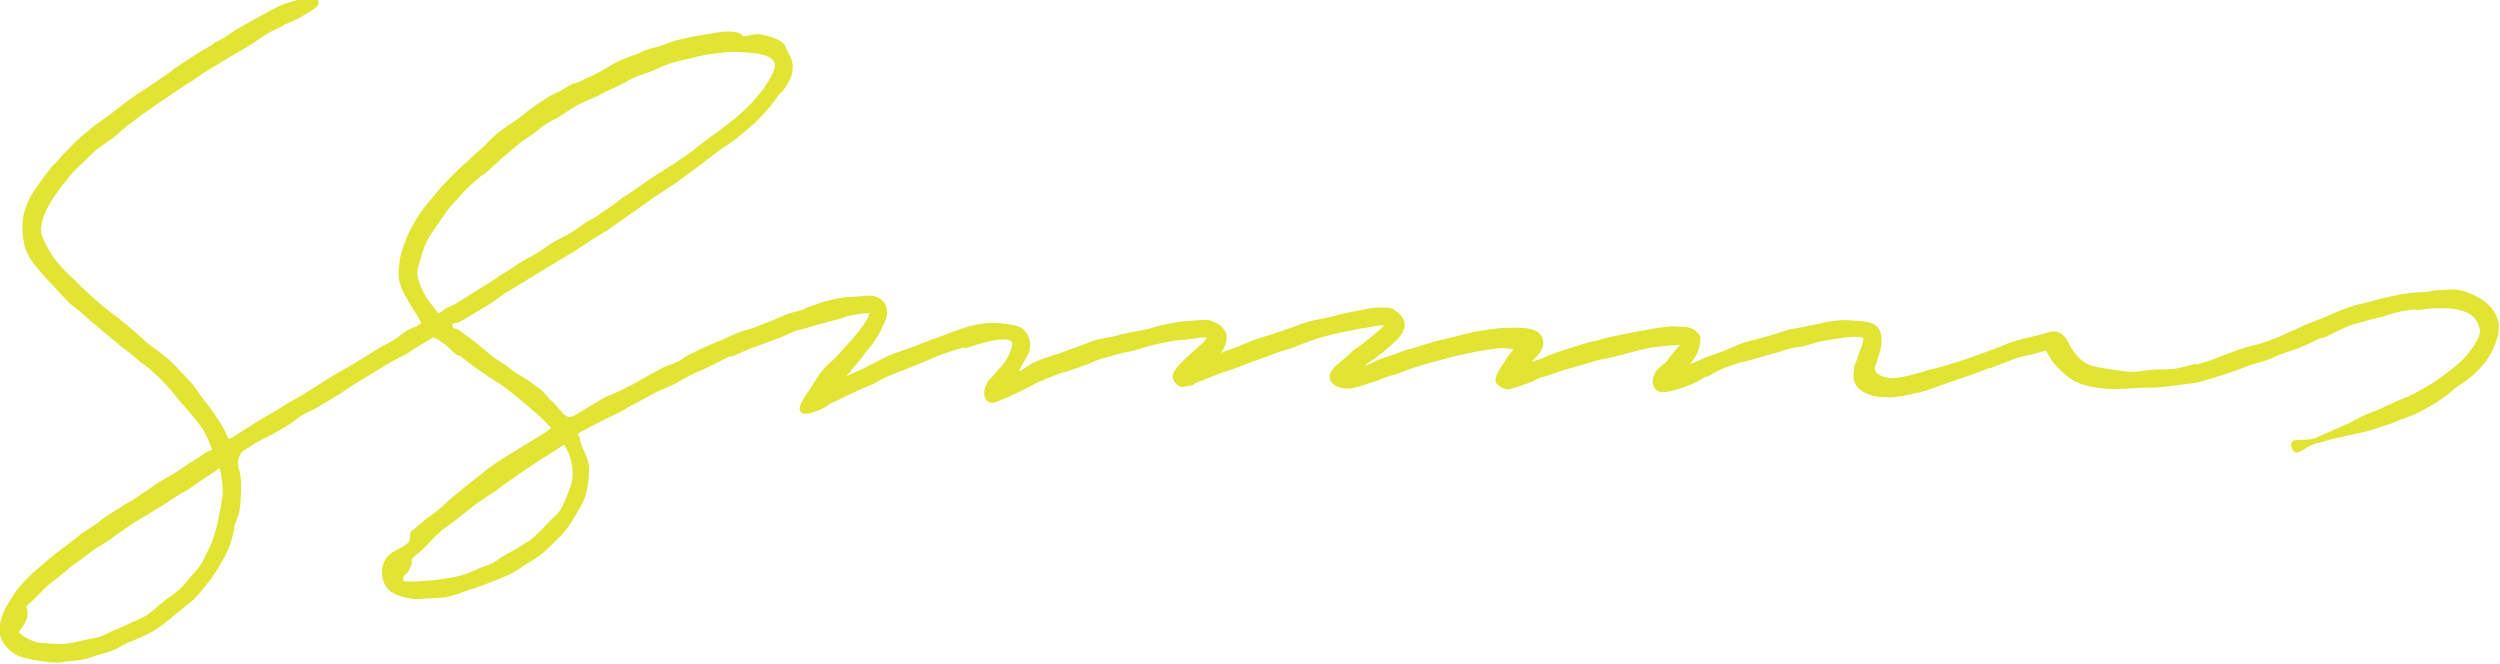 <svg width="3486" height="926" viewBox="0 0 3486 926" fill="none" xmlns="http://www.w3.org/2000/svg">
<g clip-path="url(#clip0_304_5)">
<mask id="mask0_304_5" style="mask-type:luminance" maskUnits="userSpaceOnUse" x="0" y="0" width="3486" height="926">
<path d="M3486 0H0V926H3486V0Z" fill="white"/>
</mask>
<g mask="url(#mask0_304_5)">
<path d="M36.999 844.969C41.429 840.539 41.689 841.06 46.119 836.891C52.633 830.638 58.626 823.864 65.139 817.871C71.653 811.878 79.21 806.928 85.984 801.196C92.759 795.464 99.272 789.471 106.829 784.521C115.688 778.528 123.765 771.493 132.624 765.5C138.356 761.592 144.87 758.465 150.602 754.297C156.335 750.388 162.067 745.959 167.799 742.051C173.531 738.142 179.264 733.713 185.257 729.805C191.249 725.896 197.763 722.509 203.756 718.862C213.136 712.869 221.213 708.179 228.249 703.75C237.368 698.017 244.924 692.806 252.22 688.116C254.565 686.553 254.825 687.074 257.431 685.771C265.508 680.821 273.064 674.828 281.402 669.357C289.48 664.146 297.817 658.414 306.155 652.681C309.021 663.625 310.585 675.089 310.585 686.293C310.585 689.68 309.282 699.32 306.155 715.214C304.592 722.249 303.289 731.629 299.902 742.051C297.557 750.128 294.691 758.986 290.001 767.845C286.613 774.62 283.747 781.394 279.839 787.387C275.67 793.64 270.459 798.851 265.769 804.322C261.079 809.794 256.649 816.047 251.178 820.998C243.361 828.033 235.023 833.244 227.727 838.976C219.65 845.49 212.615 852.264 205.059 857.475C198.806 861.904 191.249 864.249 184.214 867.636C177.179 871.024 170.405 874.15 163.37 877.277C160.764 878.319 160.504 878.059 157.898 879.361C151.123 882.227 145.391 885.615 139.659 887.699C132.884 890.044 126.631 890.565 120.378 891.868C109.955 894.213 100.315 896.818 91.716 897.6C79.991 898.642 70.09 897.079 62.534 896.818C54.717 896.558 48.985 895.515 42.471 892.389C35.436 889.262 29.964 885.615 26.577 881.706L29.183 877.016C35.175 868.939 41.95 859.038 36.739 845.49M692.562 387.701C682.922 393.954 673.281 399.686 663.64 405.679C654.521 411.671 645.141 417.925 635.5 423.396C631.071 426.002 626.12 427.304 621.69 430.171C617 433.037 617.522 433.818 612.832 436.424H611.529C609.184 434.86 607.62 432.255 606.318 430.431C601.367 424.178 595.635 417.403 591.466 409.326C587.557 402.031 583.91 393.954 582.346 384.835C581.044 377.539 583.388 371.807 585.212 364.772L586.776 360.603C589.121 350.442 592.247 342.104 596.416 334.288C600.846 325.95 606.318 318.654 611.789 310.838C617.782 302.24 622.993 293.902 628.726 287.388C636.282 278.79 642.796 271.495 648.007 266.023C654 260.03 659.211 255.08 670.415 245.7L675.626 242.573C681.098 237.884 686.309 232.672 691.78 227.983C697.252 223.293 702.463 218.082 708.196 213.652C714.188 208.702 719.4 203.751 725.132 199.322C731.125 194.632 737.639 190.984 743.371 186.815C749.364 182.386 754.835 177.175 760.828 173.267C767.082 169.098 774.117 166.492 780.11 162.584C788.187 157.634 796.264 151.641 805.644 146.43C813.721 142.001 823.362 138.613 833.524 133.663C838.474 131.318 838.214 131.057 842.904 128.712C849.678 125.586 856.714 122.459 864.009 118.811C870.784 115.685 877.298 111.255 885.114 107.868C891.889 104.742 899.706 102.918 907.522 99.791C915.339 96.665 924.198 91.975 934.881 88.327C943.479 85.461 953.38 83.637 963.803 81.031C977.612 77.384 987.513 75.56 998.196 74.518C1005.75 73.736 1012.27 72.433 1017.74 72.433C1023.21 72.433 1026.86 72.433 1029.2 72.433C1038.32 72.954 1047.7 73.475 1056.04 74.778C1067.24 76.602 1076.62 80.25 1079.49 86.503C1083.4 94.58 1075.32 106.566 1068.29 118.03C1064.38 124.544 1059.69 130.015 1055.26 135.226C1050.57 140.958 1045.88 146.169 1040.67 151.12C1035.46 155.81 1030.24 160.76 1024.51 165.45C1017.22 171.182 1010.18 176.654 1003.15 181.865C995.591 187.597 988.295 192.808 981.521 197.759C973.704 203.491 966.929 209.483 960.415 214.173C952.338 219.905 944.782 224.856 938.529 229.025C928.106 236.06 922.895 238.926 918.466 241.792C913.515 244.918 909.346 247.524 898.924 254.559C893.452 258.207 888.502 262.375 883.03 266.023C877.819 269.671 872.086 273.058 866.615 276.706C860.882 280.874 855.411 285.564 849.678 289.473C843.946 293.381 837.953 297.289 832.221 301.458C827.01 304.845 821.278 307.451 815.806 310.838C810.334 314.225 805.644 318.394 800.433 321.781L798.349 323.084C789.49 328.555 779.849 332.724 770.729 338.196C763.173 342.886 756.138 348.357 748.321 353.047C740.765 357.737 732.688 361.645 724.871 366.335C719.66 369.723 714.449 373.631 709.238 377.018C704.027 380.405 698.034 383.271 692.823 386.919M562.805 809.794C562.023 807.449 562.023 807.449 562.023 804.844L563.065 803.02C565.41 800.414 568.537 798.851 570.1 796.506V794.682C572.706 791.555 574.53 787.387 574.008 783.218C573.487 779.57 575.832 776.965 580.262 773.838C587.036 768.887 592.508 763.416 598.761 756.381C604.754 749.607 611.789 743.093 618.824 737.361C624.296 732.931 624.817 733.452 630.289 729.023C636.021 724.333 642.014 719.904 648.007 715.214C654 710.524 659.732 705.834 665.725 701.405C672.499 696.454 679.795 692.025 686.83 687.335C693.865 682.645 700.379 677.173 707.414 672.483C714.71 667.533 721.745 662.322 729.04 657.371C732.949 654.766 736.857 652.421 741.026 649.294C748.322 644.083 757.18 638.872 768.384 631.837C775.68 627.147 781.673 622.979 786.623 620.113C789.75 625.063 792.356 629.753 794.18 635.224C797.306 644.604 799.13 654.505 798.349 664.667C797.567 674.047 793.919 683.427 789.75 693.328C786.623 700.884 784.018 707.658 779.588 713.39C775.419 718.862 769.427 723.291 763.694 729.544C754.314 739.706 745.977 748.043 738.42 754.036L732.167 757.163C727.737 760.81 722.787 763.676 716.794 767.064C712.365 769.669 707.935 771.753 703.506 774.359C698.034 777.486 693.083 781.654 687.351 784.781C681.619 787.908 675.365 789.471 669.633 791.816C661.035 795.203 652.957 799.633 644.62 801.977C635.761 804.583 626.902 805.625 618.303 807.188C609.444 808.752 600.585 809.533 591.726 810.055C582.867 810.576 573.748 811.357 564.889 810.576H563.326H562.544M3484.96 453.881C3483.39 444.24 3479.23 435.382 3473.23 428.347C3466.46 420.53 3457.86 415.319 3450.3 411.932C3441.71 407.763 3433.37 404.636 3424.25 403.855C3415.65 403.334 3406.53 404.376 3396.89 404.897C3391.94 404.897 3386.73 406.721 3382.56 406.981C3380.47 406.981 3363.8 407.763 3347.38 410.369C3340.09 411.671 3333.05 413.495 3326.28 415.059C3318.46 416.622 3311.43 418.967 3305.43 420.53C3294.75 423.396 3286.93 424.699 3284.33 425.481C3278.86 427.304 3271.56 429.649 3261.92 433.558C3255.67 436.163 3248.63 439.55 3240.03 442.938C3233 445.804 3224.92 448.67 3216.32 452.057C3209.03 455.183 3201.73 459.352 3192.87 462.739C3188.7 464.563 3184.8 466.648 3180.63 468.472C3172.55 471.859 3164.21 474.985 3155.87 477.851C3148.32 480.457 3140.5 481.76 3132.94 484.105C3122.52 487.231 3111.84 490.879 3101.68 495.048C3094.12 497.914 3087.87 500.519 3082.66 502.343C3073.28 505.209 3066.76 507.294 3063.12 508.336L3060.51 507.554C3050.09 510.16 3040.97 513.026 3032.63 514.068C3021.17 515.631 3011.26 514.85 3003.97 515.371C2992.76 516.153 2983.65 518.237 2975.05 518.497C2965.41 518.497 2956.55 516.934 2946.39 515.371C2936.48 513.808 2928.67 513.026 2922.41 511.463C2913.03 509.378 2906.78 506.252 2901.05 501.04C2895.06 495.308 2890.63 489.576 2887.24 483.323C2882.55 474.725 2878.9 465.605 2868.48 462.739C2860.66 460.655 2854.41 464.042 2849.2 465.606C2841.38 467.951 2833.3 469.253 2825.23 471.338C2818.45 473.161 2811.68 474.985 2804.9 477.07C2798.13 479.154 2791.87 482.541 2785.36 484.886C2785.36 484.886 2777.02 488.013 2764.52 492.442C2758.52 494.527 2751.49 497.393 2743.67 499.998C2737.16 502.343 2729.86 504.428 2722.57 506.773C2715.79 509.118 2708.5 510.681 2701.2 513.026C2697.55 514.068 2693.64 514.589 2687.13 516.413C2682.96 517.716 2682.96 518.237 2678.79 519.279C2664.72 522.927 2657.43 525.011 2647.79 526.314C2640.49 527.356 2637.1 527.617 2632.67 526.835C2625.64 525.793 2617.3 522.406 2614.96 516.934C2614.17 514.85 2613.65 513.547 2615.48 508.597C2616.52 505.991 2617.82 502.864 2619.12 497.914C2620.43 493.224 2623.29 485.407 2623.55 477.07C2623.82 469.774 2623.03 462.218 2618.6 456.747C2613.91 450.754 2606.62 448.67 2590.98 447.367C2580.82 446.585 2571.44 446.064 2563.37 446.846C2549.04 447.888 2538.87 450.754 2536.27 451.536C2528.97 452.838 2521.68 454.402 2514.38 455.965C2507.09 457.528 2499.53 458.31 2492.49 460.134C2485.2 461.958 2478.16 465.084 2471.39 466.908C2463.83 468.993 2456.8 471.077 2450.02 472.901C2445.07 474.204 2436.21 476.028 2426.05 479.675C2418.76 482.281 2411.2 486.45 2403.12 489.576C2395.05 492.703 2386.71 495.048 2379.67 497.914C2367.95 502.604 2359.09 506.773 2357 507.815L2355.96 508.597C2360.13 503.646 2363.78 498.174 2366.64 492.182C2369.25 486.71 2370.81 480.457 2370.81 473.161L2371.6 471.338C2367.69 460.655 2358.83 456.226 2346.84 455.705H2342.67C2336.16 454.923 2329.39 454.662 2322.35 455.705C2314.01 456.747 2305.67 458.049 2297.34 459.613C2289 461.176 2280.66 462.479 2272.58 464.303C2264.25 466.127 2255.91 467.429 2247.83 469.253C2241.84 470.556 2235.84 472.38 2229.85 473.943C2221.77 475.767 2213.7 477.591 2205.62 480.196C2197.8 482.541 2189.73 485.147 2181.65 487.752C2173.83 490.358 2166.02 492.963 2157.94 496.09C2155.33 497.132 2152.99 498.956 2150.38 499.738C2145.69 501.562 2140.74 502.604 2135.79 504.428C2141.26 498.696 2145.95 494.006 2148.82 489.316C2153.25 481.76 2152.47 475.506 2150.38 470.295C2147.78 464.303 2142.04 460.394 2133.19 458.571C2126.93 457.268 2119.38 456.747 2111.04 457.007C2104 457.007 2096.45 457.007 2088.89 457.789C2081.59 458.571 2074.04 459.873 2067 460.916C2055.54 462.479 2054.5 462.739 2039.64 466.648C2034.95 467.69 2029.22 468.993 2021.41 471.077C2016.19 472.38 2010.2 473.683 2003.17 475.506C1991.7 478.373 1983.1 482.02 1975.81 483.844C1959.13 488.273 1952.88 490.618 1948.71 492.182L1946.1 493.485C1938.03 496.09 1929.69 498.435 1921.87 501.822C1917.44 503.646 1913.27 506.252 1908.85 507.815L1903.63 510.42L1904.94 508.075C1908.85 504.949 1913.54 502.604 1917.7 499.477C1924.74 494.266 1931.77 488.534 1938.29 482.541L1939.85 481.239C1947.41 474.464 1956.27 466.908 1958.87 454.662V453.881V453.099C1958.09 444.501 1953.4 438.769 1947.93 434.6C1943.5 431.473 1940.11 429.389 1936.46 429.128C1916.66 427.304 1900.51 431.994 1899.99 431.994C1882.27 435.121 1869.5 438.248 1869.24 438.248C1848.92 443.719 1839.54 445.022 1833.8 446.325C1828.33 447.627 1825.73 448.149 1819.21 449.972C1814.78 451.275 1806.71 454.923 1796.02 458.571C1788.99 460.916 1780.91 463.521 1772.57 466.387C1765.02 468.993 1756.94 471.077 1748.86 473.943C1741.05 476.809 1733.23 480.457 1725.93 483.323C1717.6 486.45 1709 489.316 1702.22 492.182C1710.04 481.499 1712.38 470.556 1709 463C1704.83 453.881 1693.62 448.409 1686.59 446.585C1683.72 445.804 1679.29 446.064 1667.05 446.846C1652.2 447.627 1641.51 449.191 1640.99 449.191C1632.65 451.015 1625.36 452.317 1619.37 453.62C1610.25 455.444 1603.47 458.31 1598 459.352C1582.37 462.479 1577.42 463 1563.87 466.127C1559.18 467.169 1559.44 467.69 1554.75 468.732C1546.93 470.556 1538.59 471.077 1530.78 473.422C1522.96 475.506 1515.4 478.373 1507.59 481.499C1503.42 483.323 1498.99 484.886 1494.04 486.45C1489.35 487.752 1485.18 489.837 1480.49 491.661C1475.02 493.745 1469.28 495.048 1463.81 496.872C1457.3 499.217 1450.26 501.562 1443.75 504.428C1437.24 507.294 1431.24 511.463 1425.25 515.631L1421.08 517.976L1423.17 512.765L1425.25 508.857C1428.38 502.604 1433.07 496.872 1435.15 490.097C1438.28 479.675 1435.67 470.295 1430.72 463.521C1425.25 455.444 1416.39 453.62 1407.01 452.317C1398.15 451.015 1389.55 449.712 1381.22 450.233C1372.36 450.754 1363.76 452.057 1355.68 453.881C1346.82 455.965 1338.75 459.092 1331.19 461.697C1324.94 463.782 1322.85 464.824 1317.64 466.908C1312.95 468.993 1305.91 470.817 1292.11 476.288C1276.73 482.281 1266.83 485.929 1258.49 488.795C1248.59 492.182 1241.82 494.527 1232.7 498.956C1226.18 502.083 1217.59 507.033 1208.47 511.463C1199.35 516.152 1188.92 520.582 1180.07 524.751C1187.62 515.631 1194.4 507.815 1201.17 499.477C1204.04 496.09 1205.6 492.703 1208.21 489.837C1216.54 480.196 1222.8 472.119 1228.53 459.873C1231.13 454.141 1234.78 448.149 1236.35 441.895C1237.91 435.121 1237.13 428.607 1233.74 423.136C1230.35 417.925 1225.14 413.756 1216.28 412.453C1210.81 411.671 1203.78 412.974 1195.18 413.495C1186.58 414.016 1178.24 414.277 1170.69 415.58C1162.35 417.143 1154.53 418.967 1146.97 421.312C1139.16 423.657 1131.6 426.783 1124.05 429.389L1120.4 431.473C1113.1 434.079 1105.55 435.121 1098.25 437.726C1090.95 440.332 1084.18 443.98 1077.15 446.846C1069.85 449.451 1062.81 452.317 1055.78 455.183C1048.74 458.049 1041.19 459.613 1034.15 462.218L1029.46 463.782C1020.86 467.169 1012.79 471.338 1004.19 474.985C995.591 478.633 986.992 481.76 978.654 485.928C974.486 488.013 968.493 490.879 961.458 494.266C956.247 496.872 951.035 501.301 944.782 504.428C938.268 507.554 930.712 509.639 923.677 513.026C916.902 516.413 910.388 520.582 903.614 523.969C896.579 527.356 890.325 532.046 883.811 535.173C876.516 538.82 869.481 542.208 863.488 545.334C854.368 550.024 846.291 552.369 842.643 554.454C836.129 558.101 829.876 562.01 823.623 565.657C815.545 570.347 807.989 575.558 799.912 579.988C797.827 581.03 795.222 581.03 792.616 581.551H792.095C789.49 578.945 788.447 579.988 785.842 577.382C780.37 571.389 775.941 565.657 770.99 560.446L766.561 556.799C762.392 552.369 758.744 546.898 753.793 542.989C748.321 538.82 742.85 534.912 737.118 530.743C731.385 526.835 725.132 523.969 719.4 520.061C714.188 516.413 709.238 512.244 704.287 508.597C699.076 504.949 693.604 502.083 688.393 498.174C680.316 492.182 673.02 485.147 665.204 478.894C657.126 472.64 649.049 466.908 640.972 460.916C636.282 457.268 631.331 459.613 630.81 453.62C630.289 448.93 636.021 451.796 639.93 449.451C648.267 444.761 656.345 439.811 664.422 435.121C671.718 430.952 678.753 426.523 685.788 422.093C691.78 418.185 697.513 413.235 703.506 409.326C709.238 405.679 715.231 402.552 720.963 398.904C726.695 395.257 732.427 391.869 738.16 388.222C747.279 382.75 756.138 377.018 765.518 371.546C771.511 368.159 777.504 364.512 783.236 360.864C789.229 357.216 795.222 354.089 800.954 350.442C808.51 345.752 815.806 340.541 823.102 335.59C830.658 330.64 838.474 326.471 845.77 321.781C853.326 316.57 860.622 311.359 867.396 306.669C876.255 300.416 885.114 294.163 893.973 287.909C899.445 284.001 904.656 280.353 910.128 276.445C915.6 272.797 921.071 269.15 926.543 265.502C930.451 262.896 934.881 260.291 939.05 257.425C945.564 253.256 951.556 248.045 958.331 243.355C964.845 238.926 971.098 234.236 977.352 229.285C985.95 222.772 994.288 216.258 1002.89 209.744C1009.92 204.533 1017.74 200.104 1024.77 194.893C1031.81 189.421 1038.32 183.428 1045.1 177.957C1053.96 170.922 1061.25 162.584 1069.07 153.986C1074.8 147.733 1080.27 140.437 1087.31 130.536L1090.69 127.931C1094.6 122.459 1098.77 116.988 1101.64 110.734C1104.24 105.002 1105.55 98.228 1105.29 90.932C1104.76 81.813 1099.81 74.778 1096.69 68.785L1095.12 65.138V63.574C1086.26 53.152 1075.58 51.589 1065.16 48.984C1056.04 46.378 1047.96 48.462 1040.41 50.286L1036.5 50.807C1032.85 46.378 1029.98 45.336 1023.73 44.554C1010.7 42.73 999.239 45.336 987.253 47.681H985.69C978.133 49.244 970.838 50.026 963.542 51.589C956.247 53.413 948.69 54.716 941.655 56.54C934.36 58.624 927.585 61.751 920.55 64.096C913.255 66.441 905.959 67.743 899.184 70.349C895.537 71.651 892.41 73.736 889.023 75.039C877.558 78.947 866.094 82.855 855.15 89.109C845.249 95.101 835.348 101.094 825.186 105.784C819.193 108.65 813.2 110.995 807.208 114.122C803.82 115.685 799.912 116.206 796.525 117.769C791.053 120.635 785.842 124.544 780.11 127.41C774.638 130.276 768.384 132.621 763.173 136.008C755.878 140.698 748.843 145.388 741.808 150.338C734.772 155.289 728.519 161.281 721.484 166.232C714.449 171.443 707.153 175.612 700.118 180.823C694.386 184.992 688.914 189.942 683.703 194.893C680.837 197.498 678.492 200.885 675.626 203.491C675.626 203.491 667.288 210.265 656.866 220.166C651.394 225.116 644.88 231.109 638.366 237.102C632.373 242.834 626.38 249.348 620.648 255.08C613.874 261.854 608.402 268.889 604.233 274.1C599.022 280.614 593.29 286.867 588.339 293.642C583.389 300.416 579.22 307.711 575.051 315.007C570.882 322.302 567.495 329.858 564.628 337.675C561.762 345.231 558.896 353.047 557.593 361.645C556.03 371.546 554.988 380.926 556.551 390.046C558.114 399.425 562.544 407.763 567.234 416.361C571.924 424.699 577.135 432.776 582.607 441.374C584.17 444.24 585.734 447.367 587.557 450.233C578.177 457.789 576.614 455.444 566.452 461.697C556.291 467.95 557.072 469.253 546.65 475.506C536.228 481.76 535.706 480.978 525.545 487.231C515.122 493.485 515.383 493.745 505.221 499.998C495.059 506.252 494.799 505.991 484.637 512.244C474.215 518.497 473.954 517.976 463.793 524.23C453.37 530.483 453.631 530.743 443.469 536.997C433.047 543.25 433.307 543.51 423.146 549.764C412.723 556.017 412.723 555.756 402.301 561.749C391.879 568.002 392.139 568.263 381.717 574.255C371.295 580.509 371.295 580.248 360.872 586.501C350.45 592.755 350.711 593.276 340.288 599.529C329.866 605.782 330.387 607.085 319.444 612.035L317.359 609.43C315.275 604.479 313.711 600.311 311.106 596.142C306.937 589.367 302.768 582.333 297.817 575.298C293.127 568.784 288.177 562.27 282.966 555.756C278.015 549.503 273.846 542.208 268.374 535.694C263.163 529.441 257.17 523.708 251.438 517.455C245.185 510.42 238.41 503.907 231.375 497.914C224.08 491.921 216.263 486.71 208.967 480.978C201.672 475.246 195.158 468.732 188.123 462.739C177.44 453.62 177.44 453.881 166.496 444.761C158.68 438.508 150.342 432.776 142.525 426.002C134.708 419.488 127.152 412.714 119.857 405.939C114.124 400.728 108.392 394.996 102.66 389.264C97.188 383.792 90.935 378.321 85.724 372.328L82.336 368.68C75.562 361.124 70.351 352.787 65.661 344.189C60.189 333.766 55.238 324.126 57.844 313.183C59.407 306.669 61.231 300.155 64.358 293.642C67.224 287.649 70.351 281.656 74.519 275.663C78.949 269.41 83.118 263.157 87.808 257.425C92.498 251.432 97.188 245.439 102.139 239.968C107.35 234.236 113.082 229.285 118.293 224.335C123.765 219.124 128.976 213.392 134.708 208.702C142.525 202.449 150.863 197.498 158.159 191.766C165.975 185.773 172.75 178.738 180.306 173.267C185.778 169.098 191.51 164.929 197.242 160.5C202.974 156.331 208.707 152.423 214.7 148.254C220.432 144.346 226.164 140.437 232.157 136.268C238.15 132.1 244.143 128.191 249.875 124.283C255.868 120.114 262.121 116.727 267.853 112.819C273.846 108.91 279.318 104.481 285.311 100.833C293.909 95.362 303.029 90.151 311.888 84.679C320.746 79.207 329.866 74.257 338.725 68.785L341.331 67.483C352.535 60.708 360.351 54.976 366.605 50.807C379.111 42.991 385.365 40.385 394.745 36.217L395.527 34.653C398.393 33.35 405.688 31.006 414.287 26.576C421.843 22.668 427.575 19.02 432.265 16.154C442.687 9.901 445.554 6.253 443.99 1.824C442.427 -2.606 435.392 -3.387 427.315 -2.606C420.54 -1.824 413.505 0.26 409.076 1.563C398.653 4.429 391.097 7.035 378.33 14.07C369.471 18.76 361.393 23.189 353.577 27.618C345.76 32.048 337.683 36.217 329.084 41.428C319.704 46.899 320.486 47.941 311.106 53.413C304.331 57.321 301.465 58.363 299.641 59.145L295.472 62.793C288.958 66.701 282.705 69.828 276.973 73.475C270.98 77.384 264.987 81.031 259.255 84.94C253.523 88.587 247.79 92.496 241.537 96.665L238.671 99.531C230.333 105.263 223.037 109.953 216.523 114.643C207.925 120.635 200.629 125.065 194.376 129.234C184.475 136.008 177.961 140.958 172.75 144.606C164.933 150.599 158.159 155.81 152.166 160.5C144.87 165.971 137.835 170.401 131.061 175.612C124.025 181.344 117.772 186.555 112.3 191.245C105.265 197.237 100.054 203.23 94.843 208.181C88.85 214.173 83.9 219.905 78.688 226.159C76.343 228.764 73.477 230.588 71.914 232.672L68.527 237.623C62.794 244.137 58.365 250.651 53.935 256.904C49.245 263.939 44.295 270.192 40.908 277.227C37.26 284.783 34.915 292.339 32.83 299.895C32.83 300.676 30.485 311.359 31.527 325.689C32.309 333.506 33.091 342.365 37.26 351.223C40.126 357.477 43.513 363.209 47.943 368.941C51.851 373.891 56.541 378.842 61.492 384.835C64.879 388.743 68.527 392.651 76.604 400.989C79.47 403.855 78.949 404.115 81.815 406.981C87.026 412.453 91.977 417.664 96.927 422.615C101.878 427.565 108.131 431.213 113.864 436.424C120.117 441.895 126.37 447.627 133.145 453.099C139.659 458.571 146.173 464.303 152.687 469.514C158.159 473.943 163.37 478.633 168.841 483.062L173.01 486.189C175.616 488.273 178.482 490.097 181.088 492.182C185.257 495.829 189.686 499.477 193.855 503.125C199.066 507.554 205.059 511.202 210.27 515.892C215.481 520.321 220.432 525.272 225.382 529.962C230.333 534.652 234.502 540.123 239.192 545.334C243.621 550.285 247.79 555.756 252.48 561.228C257.692 567.481 263.163 573.213 268.114 579.466C273.064 585.72 278.536 591.712 282.705 598.487C286.874 605.261 290.261 612.557 293.388 620.113V621.415C294.691 624.802 295.993 626.105 295.733 626.887C292.606 629.232 291.825 628.19 288.698 630.013C284.529 632.358 281.402 635.224 277.494 637.569C272.283 640.957 267.072 644.083 261.6 647.47C255.346 651.639 249.093 656.329 242.579 660.237C235.284 664.667 227.467 668.836 220.171 673.265C214.7 676.652 209.488 681.082 204.017 684.469C198.545 687.856 193.334 691.764 187.602 695.412C180.827 699.841 174.053 703.228 168.06 707.397C161.285 711.827 154.771 715.474 149.039 719.383C142.004 724.073 136.272 729.284 130.8 732.931C122.462 738.663 115.688 742.311 111.779 745.177L110.476 747.001C107.089 749.346 101.096 754.036 93.28 760.029C88.329 763.937 82.336 768.366 76.083 773.056C69.048 778.528 63.837 783.218 59.407 787.126C51.33 793.9 46.379 798.069 42.992 801.456C37.52 806.928 32.309 812.139 27.619 817.611C22.669 823.603 18.5 829.857 14.852 835.849C10.683 842.624 6.775 848.877 4.169 855.391C-2.345 873.108 -1.042 882.488 0.782 887.96C4.43 899.684 13.81 907.24 16.676 909.325C21.887 913.233 29.964 917.402 48.464 920.528C60.71 922.613 71.914 923.916 79.731 923.916C85.724 923.916 90.153 922.613 91.977 922.352C99.794 921.571 107.089 921.31 114.124 920.007C121.68 918.444 128.716 915.839 135.49 913.754C143.046 911.409 150.081 909.846 156.595 907.24C163.891 904.374 170.144 899.945 176.398 897.079C180.306 895.255 180.566 895.515 184.735 893.692C193.073 889.783 201.932 886.657 210.27 881.967C218.347 877.537 225.904 871.805 233.199 866.073C239.452 861.123 245.706 855.912 251.959 850.701C258.213 845.49 264.727 840.8 270.719 835.068C276.452 829.596 281.402 823.082 286.613 816.829C292.867 809.273 298.339 801.717 303.289 793.64L305.113 790.253C310.585 781.133 315.535 772.796 318.923 764.719C323.352 754.036 324.915 744.135 326.739 736.84V733.974C329.084 726.418 332.211 720.685 333.514 714.432C334.817 707.918 335.338 701.665 335.598 694.109C336.38 678.476 336.641 669.878 334.556 658.935L332.993 653.724C331.429 646.689 331.429 641.478 334.035 636.006C335.859 632.098 337.943 629.232 339.767 628.19C346.542 624.281 353.056 619.591 359.83 615.683C366.605 611.775 374.161 608.909 381.196 605.001C387.97 600.832 394.745 596.923 401.78 592.755C408.554 588.586 414.547 583.114 421.322 578.945C428.096 574.777 435.652 572.171 442.427 568.263C452.502 562.183 462.577 556.104 472.652 550.024C480.208 545.334 487.503 539.863 495.059 535.173C502.616 530.743 510.172 525.793 517.989 521.364C525.545 516.674 533.101 511.984 540.918 507.294C548.734 502.604 557.072 498.956 564.889 494.527C575.051 488.534 574.53 488.013 584.691 482.02C594.853 476.028 594.592 476.028 604.754 470.035L605.275 471.338C607.62 471.338 610.747 473.161 614.395 476.028C616.74 478.112 619.867 479.415 622.212 481.76C627.683 486.189 632.373 491.661 638.106 495.829H641.232C647.486 500.519 653.739 506.252 660.774 511.202C667.288 515.631 674.063 520.321 681.358 525.272C687.872 529.701 694.907 534.131 702.203 538.82C708.196 542.989 713.667 547.94 719.66 552.63C725.392 557.059 730.864 562.01 736.596 566.699C742.068 571.389 747.8 576.079 753.272 581.29C758.483 586.241 763.694 591.452 768.645 596.923L763.955 600.311L762.131 601.874C755.357 606.043 748.582 610.212 741.808 614.38C732.949 619.852 723.829 625.324 714.71 631.056L711.322 632.88C703.245 638.091 694.386 643.302 686.309 649.294C682.14 652.421 675.365 657.371 667.028 664.146C661.295 668.575 654.781 673.786 648.007 679.258C641.753 684.208 635.761 689.68 629.247 694.891C622.733 700.102 617 706.095 611.008 711.045C603.973 716.777 596.938 721.207 591.466 725.896C580.783 734.755 573.227 740.748 572.706 741.529V743.093L571.663 746.741C571.663 749.086 571.924 751.43 571.663 752.733C568.276 760.029 561.241 762.374 554.727 766.021C548.995 769.148 542.481 772.275 538.573 778.267C532.059 788.168 532.58 796.245 532.58 798.851C532.58 800.935 532.84 813.181 541.96 822.3C546.389 826.469 550.819 828.554 554.467 829.857C561.241 832.201 568.537 834.286 575.832 835.068C583.649 835.849 591.205 834.546 597.98 834.286C610.487 833.765 619.867 833.244 619.867 833.244C625.859 832.201 631.071 830.117 637.845 828.293C642.796 826.99 648.267 824.385 655.563 822.04H656.605C668.851 817.871 678.232 814.484 690.999 809.273C698.555 806.146 706.372 803.28 713.667 799.372C720.963 795.464 727.737 790.513 734.512 786.084C737.899 783.739 745.455 779.831 753.012 774.359C759.004 769.669 765.518 763.416 772.814 756.12C778.546 750.388 785.321 744.135 791.053 736.318C796.264 729.544 800.694 721.728 805.644 713.39C809.813 706.094 813.721 699.32 816.066 692.285C818.672 684.469 819.714 676.652 820.496 669.096C821.278 661.28 822.059 653.203 820.496 645.647C819.193 638.091 815.545 631.056 811.898 623.76C810.074 619.852 809.553 614.901 807.989 610.212L805.905 605.001C809.813 601.874 810.074 602.135 814.503 599.79C823.362 594.839 832.221 590.931 840.559 586.241C847.333 582.593 854.368 579.727 861.143 576.34C874.431 569.566 873.91 568.523 887.459 561.749C896.318 557.32 904.656 552.109 913.515 547.679C922.374 543.25 931.754 539.863 940.613 535.433C945.042 533.088 954.423 527.356 965.627 521.885C973.964 517.716 983.345 514.068 991.682 509.899C1003.15 504.428 1012.79 498.956 1017.22 497.132H1021.13C1029.2 493.745 1036.24 490.097 1043.27 487.231C1050.83 484.365 1058.39 482.02 1065.94 478.894C1072.98 476.028 1080.53 473.422 1088.87 470.295C1095.91 467.69 1102.94 463.521 1111.28 460.655C1111.28 460.655 1119.62 459.092 1131.86 455.183C1137.86 453.36 1144.63 451.536 1152.45 449.451C1158.96 447.627 1166 445.804 1173.29 443.98C1174.85 443.719 1177.72 441.635 1182.15 440.853C1194.92 438.248 1209.51 435.642 1211.85 436.945C1212.64 439.811 1207.68 448.93 1198.04 461.176C1193.09 467.69 1186.84 474.985 1179.54 482.802C1173.55 489.316 1167.3 496.611 1159.74 503.646C1159.22 504.167 1152.97 508.596 1144.63 519.019C1140.72 523.708 1137.59 530.222 1132.9 536.997C1129.26 542.468 1125.09 548.461 1120.92 555.235C1117.27 561.488 1112.58 569.566 1116.49 574.255C1120.92 579.727 1131.34 575.819 1140.46 572.432C1145.67 570.608 1148.8 568.784 1152.19 566.699C1154.53 565.397 1156.62 563.052 1160 561.749C1162.09 560.707 1164.95 559.404 1168.34 557.841C1174.07 554.975 1181.89 551.327 1191.79 546.637C1198.57 543.25 1206.64 540.384 1215.76 536.215C1222.8 532.828 1230.35 528.138 1239.21 524.23C1248.07 520.321 1256.93 517.455 1265.01 514.068C1273.61 510.42 1282.2 507.033 1290.54 503.646C1299.14 500.259 1307.22 496.09 1316.34 493.224C1324.68 490.358 1333.53 487.231 1342.91 484.626L1346.82 485.407C1353.08 483.844 1360.37 480.717 1367.93 478.894C1375.22 477.07 1382.78 474.985 1389.55 473.943C1400.24 472.38 1408.57 473.161 1410.66 476.809C1412.48 479.675 1410.66 486.971 1407.01 494.527C1404.41 499.998 1400.76 505.73 1396.85 510.42L1390.6 516.934C1387.21 521.624 1383.82 525.272 1379.65 529.18C1377.83 531.004 1376 534.391 1374.18 538.82C1372.1 544.292 1370.79 553.932 1376.27 558.883C1379.91 562.27 1383.56 563.052 1395.81 557.841C1400.76 555.756 1407.27 553.151 1415.35 549.243C1420.82 546.637 1427.33 543.51 1434.63 539.863C1439.32 537.518 1446.88 532.828 1455.74 529.441C1463.29 526.314 1471.11 523.448 1477.62 520.842C1483.09 518.758 1488.31 518.237 1490.65 517.195C1492.73 516.153 1500.55 513.547 1512.54 509.378C1518.79 507.294 1525.83 503.385 1534.16 500.78C1540.94 498.696 1548.49 496.611 1556.57 494.266C1565.69 491.661 1574.81 490.618 1583.15 488.273C1592.01 485.929 1600.61 482.541 1609.2 480.717C1618.06 478.894 1626.92 476.809 1635.78 475.246C1643.34 473.943 1651.94 474.204 1659.49 472.901C1670.96 471.077 1680.34 469.514 1682.42 470.817C1682.42 474.204 1669.65 484.886 1662.1 491.661C1655.58 497.132 1649.59 503.125 1644.64 508.336C1637.34 515.892 1633.44 522.927 1636.04 528.919C1636.56 529.701 1639.43 537.778 1646.72 539.342C1648.29 539.602 1650.63 539.602 1656.1 538.299C1658.97 537.518 1661.58 537.778 1663.66 536.736L1667.31 533.87C1672.78 531.786 1678.25 529.962 1683.72 527.617C1690.24 525.011 1690.24 525.011 1696.75 522.406C1705.87 518.758 1715.25 516.153 1724.63 512.765C1733.75 509.378 1742.87 505.47 1752.25 502.343C1763.19 498.696 1771.53 495.048 1778.31 492.703C1790.81 488.273 1798.37 486.45 1804.62 484.105C1812.18 480.978 1818.95 478.112 1833.02 473.422C1833.02 473.422 1841.62 470.295 1856.47 466.648C1863.25 464.824 1871.32 463.521 1880.44 461.437C1887.74 459.873 1896.08 458.571 1904.68 457.007C1920.31 454.141 1927.08 453.36 1929.95 453.36C1927.87 456.747 1921.09 462.479 1911.97 469.774C1906.24 474.464 1899.73 479.936 1892.43 484.626C1886.7 488.273 1882.53 493.224 1876.54 498.435C1872.11 502.343 1866.63 506.252 1860.38 512.244C1857.78 515.11 1852.83 520.842 1854.39 528.138C1855.69 535.173 1862.73 538.039 1865.59 539.342C1871.59 541.687 1881.49 543.771 1895.56 538.82C1902.07 536.476 1908.85 534.652 1915.36 532.567C1921.61 530.743 1927.34 527.617 1933.6 525.532C1939.85 523.448 1946.37 522.666 1952.36 519.8C1960.17 516.413 1967.73 513.808 1976.33 511.202C1983.62 508.857 1991.44 506.512 2000.82 504.167C2008.12 502.343 2016.19 499.998 2025.57 497.393C2033.91 495.308 2041.47 494.006 2047.98 492.442C2056.58 490.618 2064.14 489.055 2070.65 488.273C2079.25 487.231 2086.55 485.407 2093.58 485.407C2099.83 485.407 2105.31 486.45 2110.52 486.971C2104.78 493.224 2099.57 501.822 2094.36 509.639C2087.59 520.061 2082.64 529.441 2086.81 534.912C2089.41 538.299 2095.93 542.468 2102.18 542.989C2104.26 542.989 2111.3 541.426 2134.75 532.828C2139.7 531.004 2143.61 528.138 2146.21 527.096C2150.64 525.532 2150.9 526.053 2155.59 524.49C2162.11 522.145 2168.88 519.8 2175.4 517.716C2182.17 515.371 2188.94 513.807 2195.72 511.723C2202.49 509.639 2209.27 507.815 2216.04 505.991C2221.77 504.428 2221.51 503.907 2226.99 502.604C2234.02 500.78 2240.53 499.998 2247.05 498.435C2253.3 496.872 2259.56 495.048 2266.85 493.224C2277.01 490.879 2284.57 488.273 2290.82 486.971C2303.59 484.365 2309.84 483.584 2315.05 483.062C2324.17 482.02 2333.29 481.239 2342.67 480.978C2339.55 485.147 2335.64 488.795 2332.51 492.442C2328.08 497.653 2326.78 501.04 2324.17 503.646C2320 507.815 2316.62 510.16 2314.27 512.244C2310.36 515.371 2308.54 517.976 2306.46 522.666C2304.11 528.659 2303.07 536.736 2308.02 542.468C2313.49 548.721 2322.87 547.419 2335.9 543.771C2344.24 541.426 2351.53 538.82 2357.79 536.215C2367.43 532.046 2374.2 527.617 2378.11 525.272H2380.98C2387.49 521.624 2393.74 517.455 2400.78 514.589C2407.55 511.723 2414.59 509.378 2421.62 507.033C2428.66 504.688 2436.21 503.385 2443.25 501.562C2450.28 499.477 2457.58 497.393 2464.61 495.308C2469.65 493.919 2474.69 492.529 2479.73 491.14C2485.98 489.316 2492.23 486.71 2498.49 485.407C2504.22 484.105 2510.21 483.844 2515.94 482.541C2523.5 480.457 2531.32 477.33 2540.44 475.767C2548.25 474.204 2556.59 472.901 2565.45 471.598C2595.15 467.429 2598.28 471.338 2598.28 471.598C2599.32 473.422 2595.94 483.062 2592.03 492.963C2590.98 496.09 2590.2 498.696 2589.42 501.04C2587.34 506.252 2585.51 509.378 2584.99 515.371C2584.47 522.666 2584.21 529.18 2586.56 534.391C2589.94 541.947 2596.98 546.116 2603.23 548.982C2612.87 553.411 2622.77 553.672 2624.86 553.672C2628.77 553.411 2632.41 554.454 2635.8 553.932C2643.1 553.672 2649.35 552.89 2655.6 551.588C2663.94 549.764 2672.02 548.461 2679.83 546.376C2687.91 544.292 2695.47 540.905 2703.29 538.299C2711.1 535.694 2718.92 533.088 2726.47 530.222C2729.86 528.92 2730.12 529.18 2733.51 527.877C2741.33 525.011 2744.19 524.49 2753.31 521.103C2757.74 519.54 2764 516.934 2773.11 513.547H2774.68C2781.97 511.202 2788.49 508.075 2794.74 505.73C2801.78 503.385 2808.29 500.519 2815.06 498.435C2821.84 496.351 2828.61 495.308 2835.91 493.485C2842.68 491.661 2848.68 489.837 2853.11 488.795C2858.58 500.259 2865.61 509.899 2874.47 517.716C2880.46 523.187 2886.46 528.398 2893.23 531.786C2900.27 535.173 2907.82 537.518 2915.64 539.081C2922.94 540.644 2930.75 541.687 2939.09 542.208C2946.65 542.729 2954.46 542.208 2962.8 541.947C2970.36 541.947 2978.43 540.905 2986.51 540.644C2995.63 540.644 3004.49 540.644 3012.57 539.863C3022.21 539.081 3030.81 537.778 3038.36 536.736C3050.09 534.912 3059.21 534.652 3064.16 533.349C3071.71 531.786 3079.53 528.92 3089.17 526.053C3096.47 523.969 3104.28 521.103 3113.92 517.976C3121.22 515.631 3129.3 512.244 3138.42 508.857C3145.97 506.252 3154.57 504.688 3163.69 501.301C3169.42 499.217 3174.37 496.09 3180.11 494.006C3187.92 491.14 3196 489.055 3203.56 486.189C3214.76 482.02 3224.92 476.288 3235.86 471.598C3238.73 470.556 3238.99 471.598 3241.86 470.295C3246.29 468.472 3250.46 466.127 3254.63 464.042C3262.7 460.394 3270.78 455.965 3279.12 453.099C3285.89 451.015 3292.93 449.191 3299.96 447.106C3307 445.022 3314.03 443.719 3320.81 441.895C3327.84 440.071 3334.62 437.466 3341.65 435.642C3354.42 432.515 3364.06 431.734 3368.49 431.473L3370.05 432.515C3379.17 431.473 3387.77 429.91 3395.59 429.91C3404.97 429.91 3413.57 429.649 3421.12 430.692C3430.24 431.994 3441.97 435.382 3447.18 440.332C3447.18 440.332 3455.78 447.106 3457.86 459.613C3459.16 466.908 3453.69 476.288 3447.7 484.886C3441.45 493.745 3434.15 501.822 3429.72 505.73C3422.95 511.723 3416.17 516.934 3409.4 521.885C3402.1 527.356 3395.07 532.307 3388.03 536.476C3379.95 541.165 3372.66 545.595 3365.62 549.243C3357.02 553.672 3348.69 556.277 3341.91 559.404C3334.09 562.791 3326.8 566.7 3319.5 569.826C3311.69 573.213 3303.87 576.079 3296.57 579.206C3288.5 582.593 3281.72 587.283 3274.69 590.41C3266.35 594.057 3259.05 597.445 3252.28 600.311C3243.16 604.219 3235.86 607.606 3229.87 610.212C3213.2 617.507 3190.01 606.564 3195.48 624.021C3200.95 641.478 3214.24 620.894 3232.22 617.768C3236.65 616.986 3244.72 613.859 3255.41 611.514C3262.44 609.69 3270.52 608.388 3278.86 606.303C3286.41 604.219 3294.75 603.177 3302.31 600.832C3310.38 598.747 3318.2 595.621 3325.24 593.536C3334.62 590.67 3342.43 587.283 3347.64 585.199C3355.2 582.072 3362.76 579.988 3370.05 576.34C3377.09 572.692 3384.38 569.044 3391.42 564.876C3398.19 560.707 3404.71 556.017 3411.48 551.327C3416.17 548.2 3419.82 544.031 3424.25 540.644C3427.9 537.778 3431.8 535.694 3435.71 533.088C3443.53 527.617 3450.56 521.624 3456.56 515.11C3463.07 508.336 3468.8 501.04 3473.23 492.963C3477.66 484.886 3480.79 476.288 3483.39 467.169C3483.92 465.605 3484.7 458.31 3483.92 451.536" fill="#E1E432"/>
</g>
</g>
<defs>
<clipPath id="clip0_304_5">
<rect width="3486" height="926" fill="white"/>
</clipPath>
</defs>
</svg>

